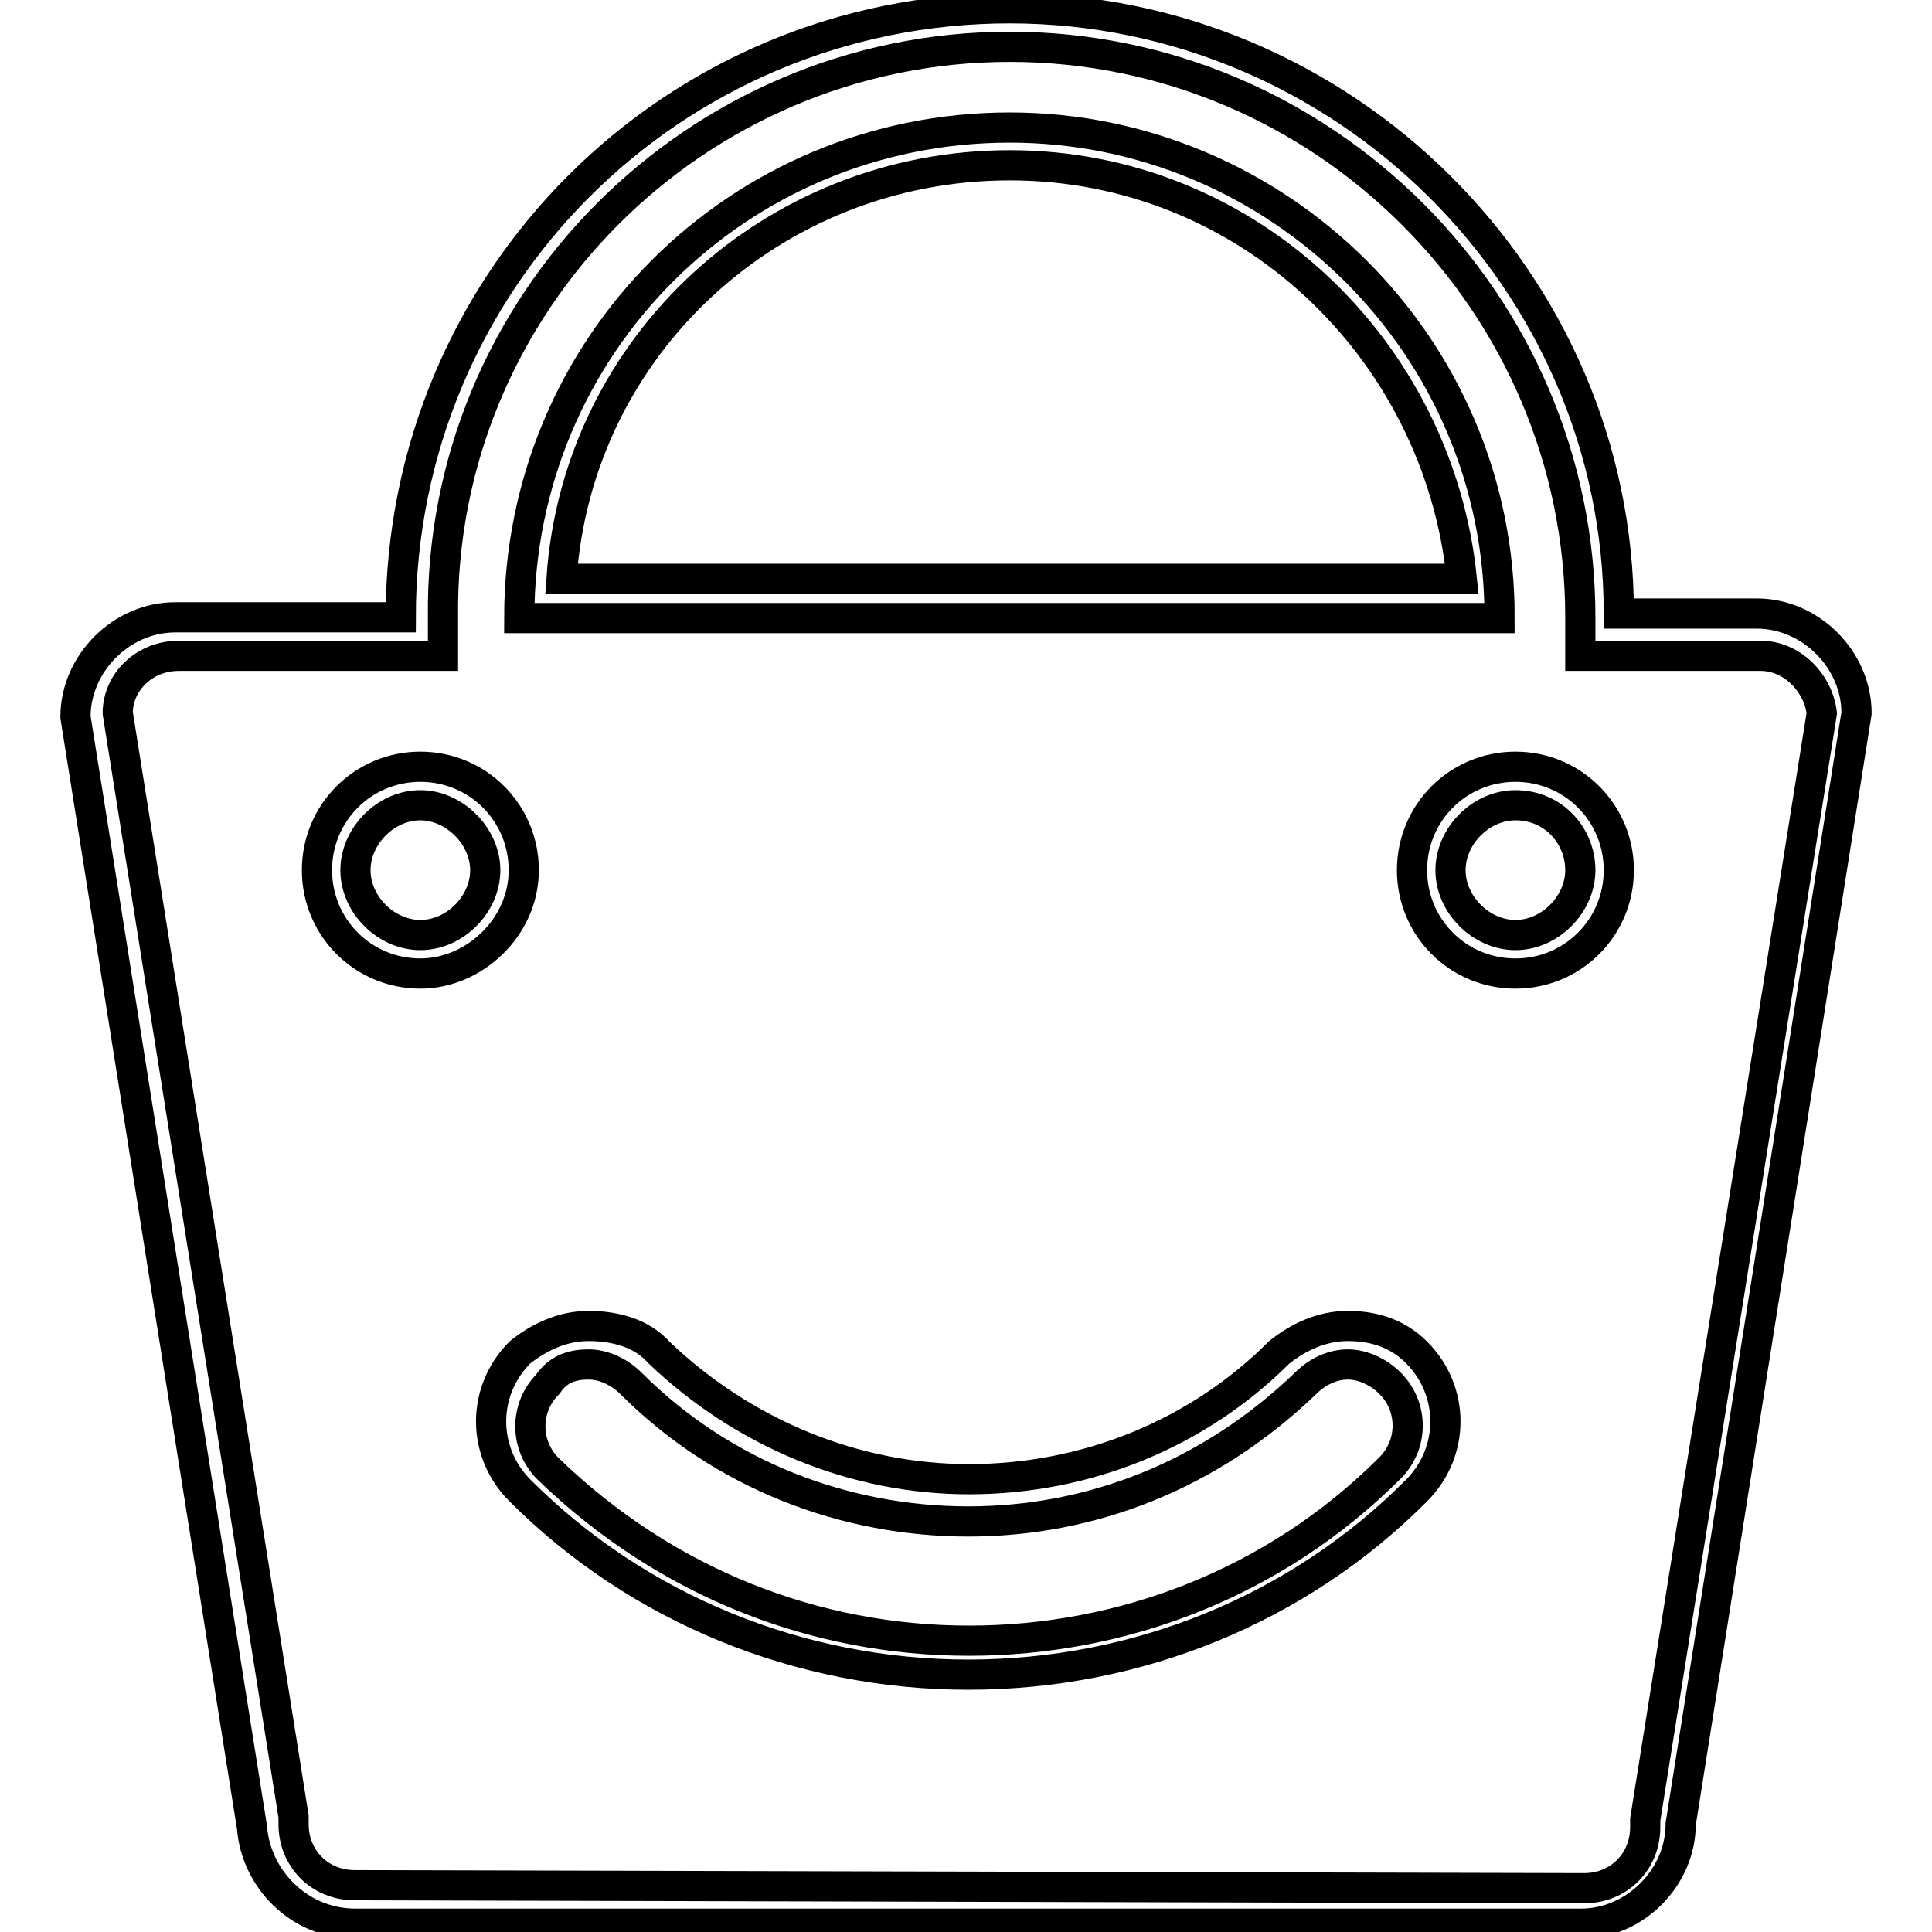 <?xml version="1.0" encoding="utf-8"?>
<!-- Svg Vector Icons : http://www.onlinewebfonts.com/icon -->
<!DOCTYPE svg PUBLIC "-//W3C//DTD SVG 1.1//EN" "http://www.w3.org/Graphics/SVG/1.1/DTD/svg11.dtd">
<svg version="1.1" xmlns="http://www.w3.org/2000/svg" xmlns:xlink="http://www.w3.org/1999/xlink" x="0px" y="0px" viewBox="0 0 256 256" enable-background="new 0 0 256 256" xml:space="preserve">
<g><g><path stroke-width="4" fill-opacity="0" stroke="#000000"  d="M133.8,6.2c41.6,0,75.6,34,75.6,75.6v5.1h5.1h18.8c4.1,0,7.6,3.5,8.1,7.6L218,241.1v0.5v0.5c0,4.6-3.5,8.1-8.1,8.1L47,249.8c-4.6,0-8.1-3.5-8.1-8.1v-0.5v-0.5L15.6,94.5c0-4.1,3.5-7.6,8.1-7.6h29.9h5.1v-5.1C58.2,40.2,92.2,6.2,133.8,6.2 M133.8,1.1c-44.7,0-80.7,36-80.7,80.7H23.2C16.1,81.8,10,87.9,10,95l23.4,147.2c0.5,6.6,6.1,12.7,13.7,12.7h162.4c7.1,0,13.2-6.1,13.2-13.2L246,94.5c0-7.1-6.1-13.2-13.2-13.2h-18.3C214.5,37.2,178,1.1,133.8,1.1L133.8,1.1z"/><path stroke-width="4" fill-opacity="0" stroke="#000000"  d="M133.8,21.9c31.5,0,56.8,24.4,59.9,54.8H74.4C76.5,45.8,102.4,21.9,133.8,21.9 M133.8,16.9c-36,0-65,28.9-65,65h129.9C198.8,45.8,169.3,16.9,133.8,16.9L133.8,16.9z"/><path stroke-width="4" fill-opacity="0" stroke="#000000"  d="M55.7,129c-7.6,0-13.7-6.1-13.7-13.7c0-7.6,6.1-13.7,13.7-13.7c7.6,0,13.7,6.1,13.7,13.7C69.4,122.9,62.8,129,55.7,129z M55.7,106.7c-4.6,0-8.6,4.1-8.6,8.6c0,4.6,4.1,8.6,8.6,8.6c4.6,0,8.6-4.1,8.6-8.6C64.3,110.8,60.2,106.7,55.7,106.7z"/><path stroke-width="4" fill-opacity="0" stroke="#000000"  d="M78,180.8c2,0,4.1,1,5.6,2.5c12.2,12.2,28.4,18.3,44.7,18.3s32-6.1,44.7-18.3c1.5-1.5,3.5-2.5,5.6-2.5c2,0,4.1,1,5.6,2.5c3.1,3.1,3.1,8.1,0,11.2c-15.3,15.3-35.5,22.9-55.8,22.9s-40.1-7.6-55.8-22.8c-3.1-3.1-3.1-8.1,0-11.2C74,181.3,76,180.8,78,180.8 M78,175.7c-3.5,0-6.6,1.5-9.1,3.5c-5.1,5.1-5.1,13.2,0,18.3c15.7,15.7,37.1,24.4,59.4,24.4c22.3,0,43.7-8.6,59.4-24.4c5.1-5.1,5.1-13.2,0-18.3c-2.5-2.5-5.6-3.5-9.1-3.5c-3.5,0-6.6,1.5-9.1,3.5c-10.7,10.7-25.4,16.8-41.1,16.8c-15.2,0-29.9-6.1-41.1-16.8C85.1,176.7,81.6,175.7,78,175.7L78,175.7z"/><path stroke-width="4" fill-opacity="0" stroke="#000000"  d="M200.8,129c-7.6,0-13.7-6.1-13.7-13.7c0-7.6,6.1-13.7,13.7-13.7c7.6,0,13.7,6.1,13.7,13.7C214.5,122.9,208.4,129,200.8,129z M200.8,106.7c-4.6,0-8.6,4.1-8.6,8.6c0,4.6,4.1,8.6,8.6,8.6c4.6,0,8.6-4.1,8.6-8.6C209.4,110.8,205.9,106.7,200.8,106.7z"/><path stroke-width="4" fill-opacity="0" stroke="#000000"  d="M200.8,126.5"/></g></g>
</svg>